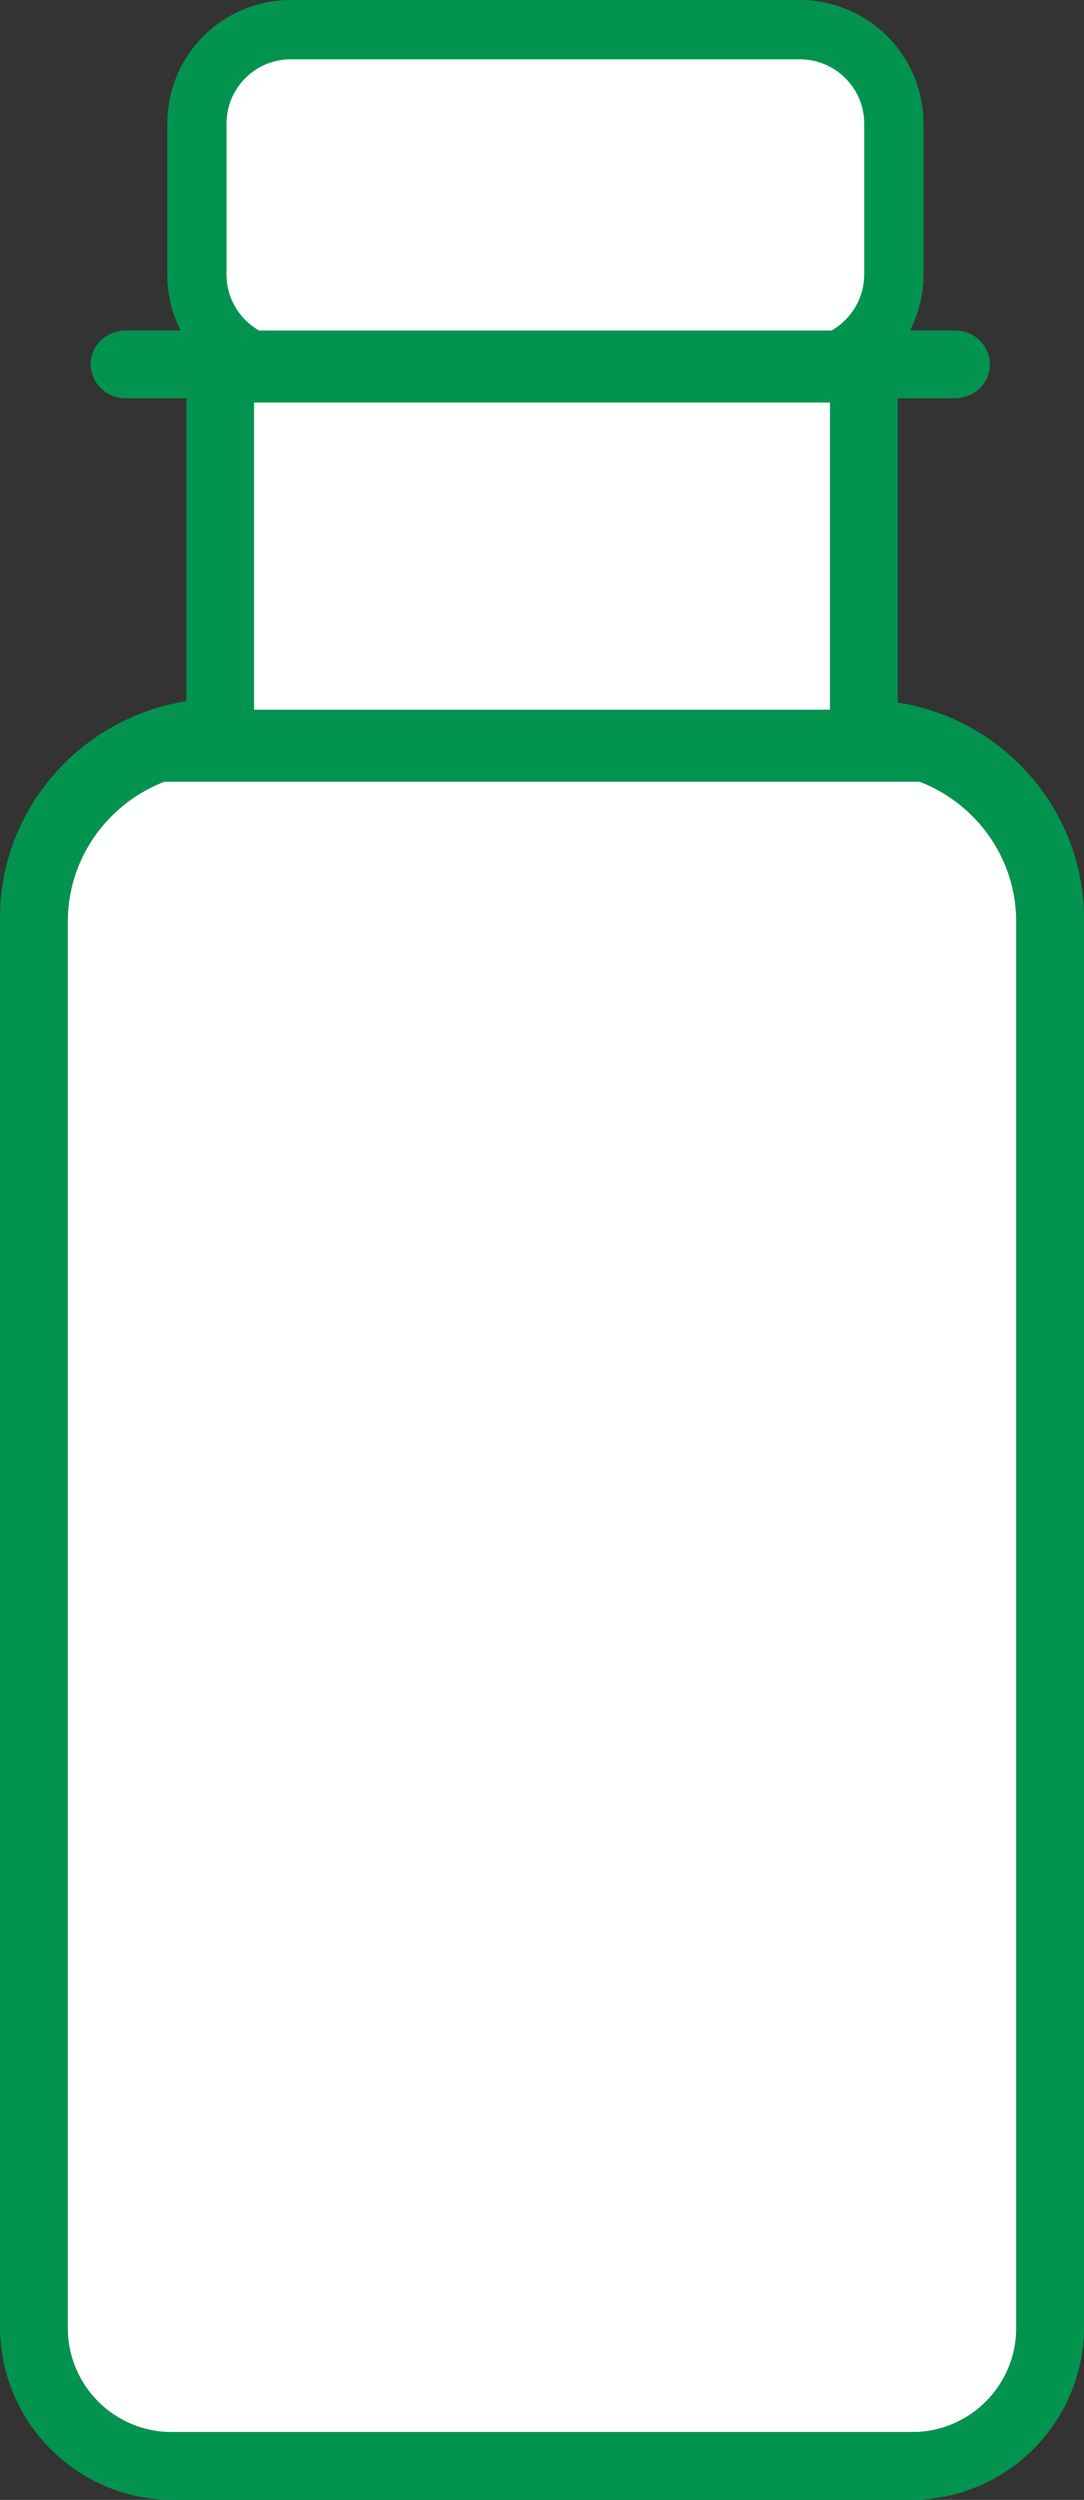 <?xml version="1.0" encoding="utf-8"?>
<!-- Generator: Adobe Illustrator 23.1.1, SVG Export Plug-In . SVG Version: 6.00 Build 0)  -->
<svg version="1.1" id="Layer_1" xmlns="http://www.w3.org/2000/svg" xmlns:xlink="http://www.w3.org/1999/xlink" x="0px" y="0px"
	 viewBox="0 0 256 590" style="enable-background:new 0 0 256 590;" xml:space="preserve">
<rect x="0" y="0" width="256" height="590" fill="#333333" stroke="none"/>
<style type="text/css">
	.st0{fill:#FFFFFF;}
	.st1{clip-path:url(#SVGID_2_);fill:#FFFFFF;stroke:#02944F;stroke-width:14;stroke-miterlimit:10;}
	.st2{clip-path:url(#SVGID_4_);fill:none;stroke:#02944F;stroke-width:17;stroke-miterlimit:10;}
	.st3{fill:#02944F;}
</style>
<path class="st0" d="M200.6,88.1c0,4.5-0.8,94,3.7,94c19.7,0,35.7,15.9,35.7,35.4v332c0,13.5-11,24.5-24.5,24.5h-175
	C27,574,16,563,16,549.5v-332c0-19.5,16-35.4,35.7-35.4c4.5,0,1.9-89.5,1.9-94"/>
<g>
	<g>
		<defs>
			<rect id="SVGID_1_" width="256" height="590"/>
		</defs>
		<clipPath id="SVGID_2_">
			<use xlink:href="#SVGID_1_"  style="overflow:visible;"/>
		</clipPath>
		<path class="st1" d="M188.8,87H68.7c-12.2,0-22.2-9.9-22.2-22.2V29.2C46.5,16.9,56.4,7,68.7,7h120.2c12.2,0,22.2,9.9,22.2,22.2
			v35.7C211,77.1,201.1,87,188.8,87z"/>
	</g>
	<g>
		<defs>
			<rect id="SVGID_3_" width="256" height="590"/>
		</defs>
		<clipPath id="SVGID_4_">
			<use xlink:href="#SVGID_3_"  style="overflow:visible;"/>
		</clipPath>
		<line class="st2" x1="36.5" y1="176" x2="217.5" y2="176"/>
	</g>
	<g>
		<path class="st3" d="M212,165.8V94h13.5c4,0,7.6-2.8,8.2-6.8c0.7-4.9-3.2-9.2-8.1-9.2H29.7c-4,0-7.6,2.8-8.2,6.8
			c-0.7,4.9,3.2,9.2,8.1,9.2H44v71.5c-24.9,3.9-44,25.4-44,51.1v332.5C0,571.7,18.3,590,40.8,590h174.3c22.6,0,40.9-18.3,40.9-40.8
			V216.9C256,191.1,236.9,169.7,212,165.8 M240,549.5c0,13.5-11,24.5-24.5,24.5h-175C27,574,16,563,16,549.5v-332
			c0-19.5,16-35.4,35.7-35.4c4.5,0,8.3-3.6,8.3-8.2V95h136v78.9c0,4.5,3.7,8.2,8.3,8.2c19.7,0,35.7,15.9,35.7,35.4V549.5z"/>
	</g>
</g>
</svg>
